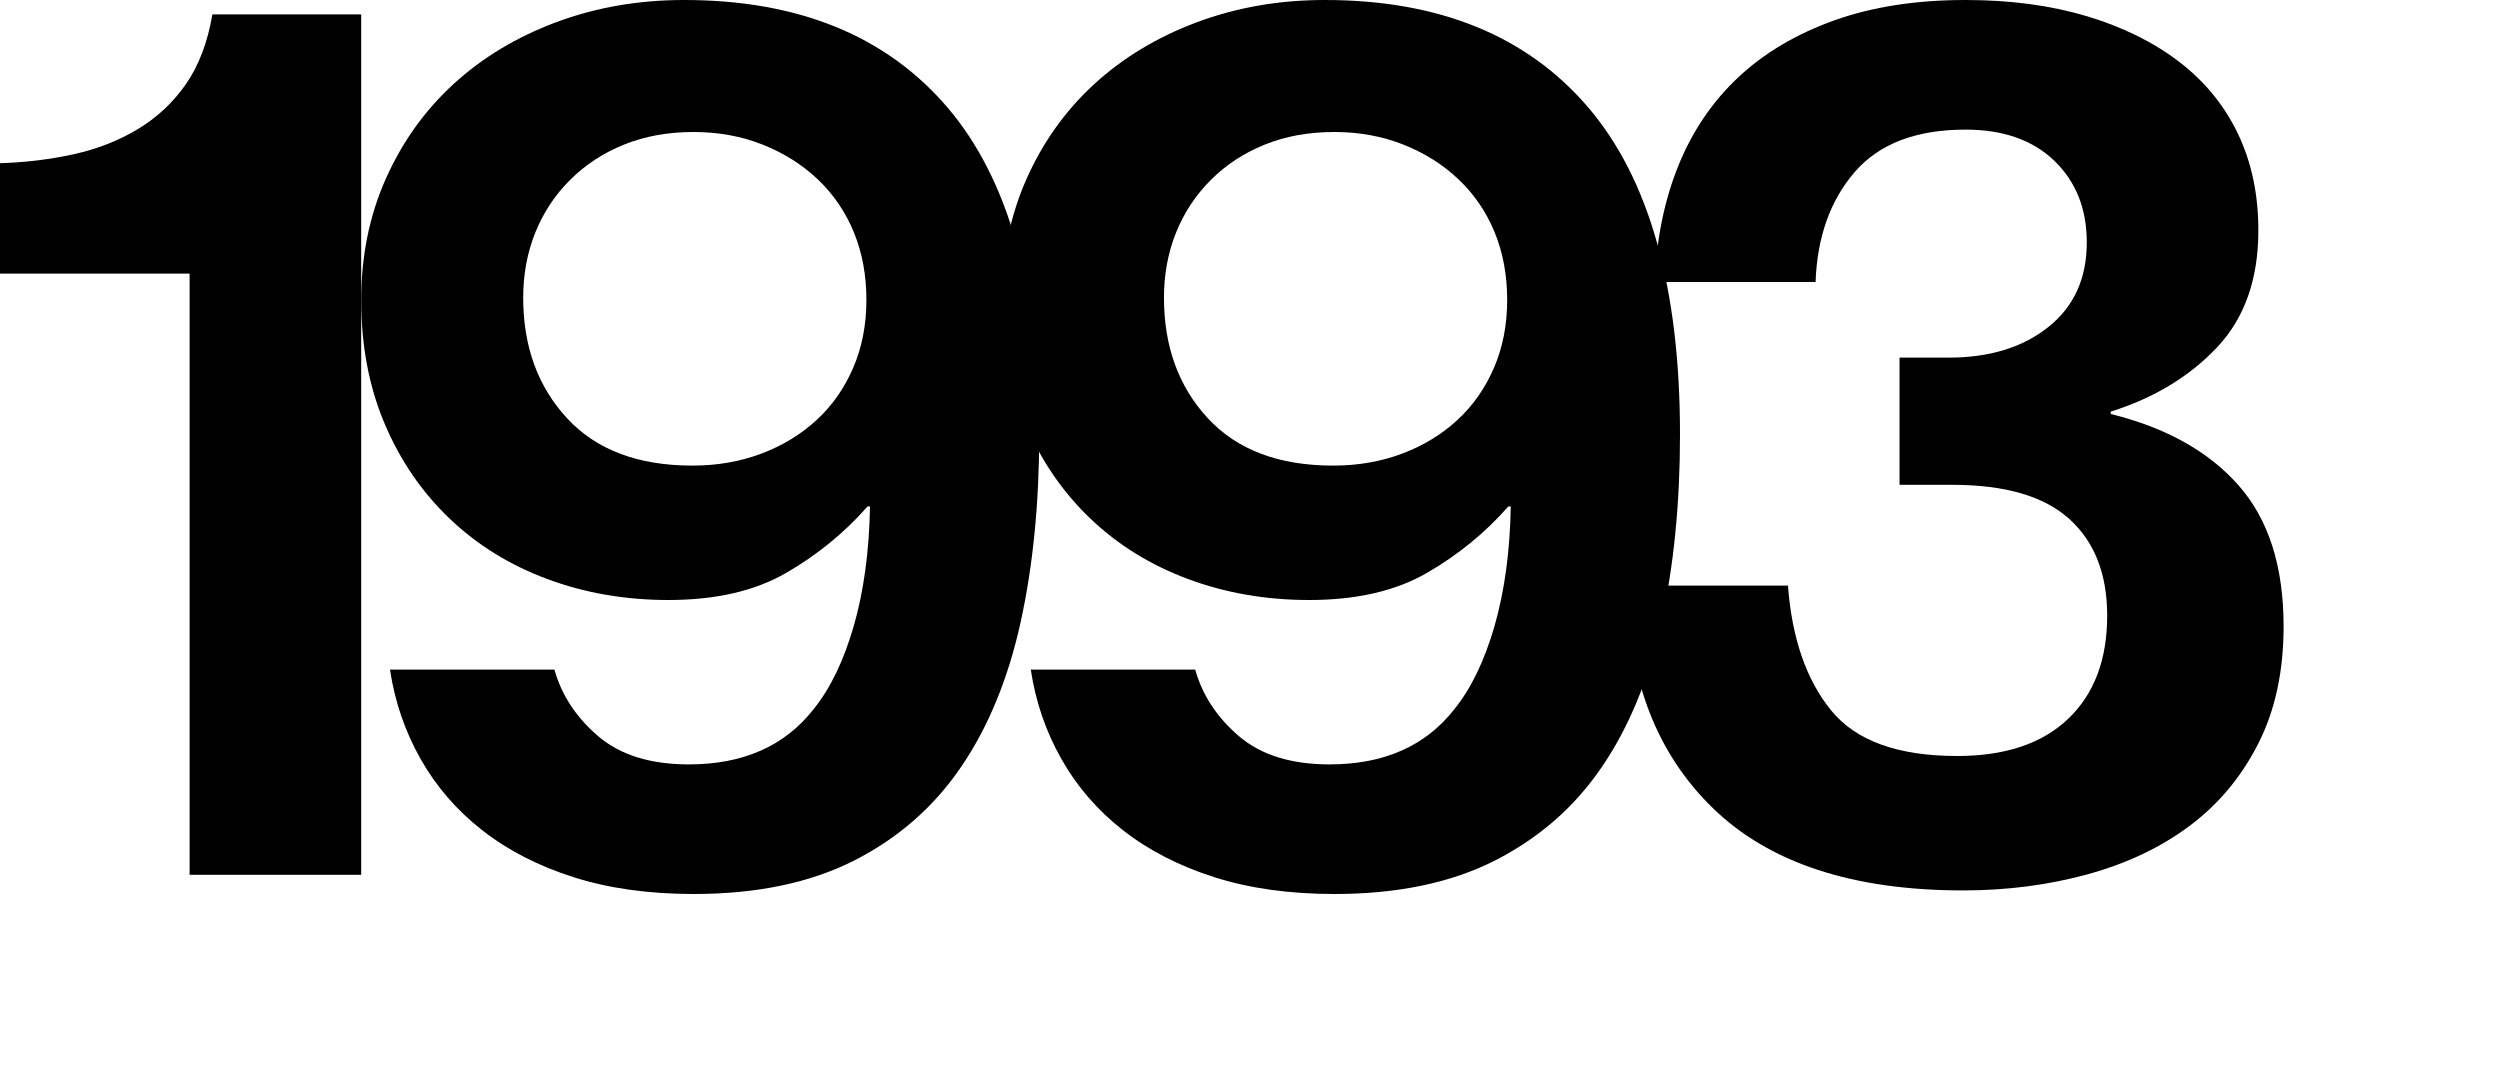 <?xml version="1.0" encoding="utf-8"?>
<!-- Generator: Adobe Illustrator 16.0.0, SVG Export Plug-In . SVG Version: 6.00 Build 0)  -->
<!DOCTYPE svg PUBLIC "-//W3C//DTD SVG 1.1//EN" "http://www.w3.org/Graphics/SVG/1.1/DTD/svg11.dtd">
<svg version="1.1" id="Layer_1" xmlns="http://www.w3.org/2000/svg" xmlns:xlink="http://www.w3.org/1999/xlink" x="0px" y="0px"
	 width="125px" height="54.24px" viewBox="0 0 125 54.24" enable-background="new 0 0 125 54.24" xml:space="preserve">
<g>
	<path d="M9.48,13.68H0V8.16c1.279-0.039,2.51-0.189,3.691-0.45c1.178-0.26,2.25-0.68,3.209-1.26c0.961-0.579,1.76-1.329,2.4-2.25
		c0.639-0.919,1.08-2.079,1.32-3.48h7.439v43.02H9.48V13.68z"/>
	<path d="M34.68,44.7c-2.24,0-4.24-0.28-6-0.84s-3.279-1.34-4.559-2.34c-1.281-1-2.311-2.19-3.09-3.57
		c-0.781-1.38-1.291-2.87-1.531-4.47h8.221c0.359,1.28,1.09,2.391,2.189,3.33c1.1,0.94,2.611,1.41,4.531,1.41
		c2.719,0,4.799-0.92,6.238-2.761c0.842-1.039,1.51-2.43,2.012-4.17c0.498-1.74,0.77-3.729,0.809-5.97h-0.119
		c-1.16,1.32-2.52,2.43-4.08,3.33C37.74,29.55,35.781,30,33.42,30c-2.16,0-4.18-0.35-6.059-1.05c-1.881-0.699-3.51-1.71-4.891-3.03
		c-1.381-1.32-2.461-2.9-3.24-4.74c-0.779-1.839-1.17-3.9-1.17-6.18c0-2.199,0.41-4.219,1.23-6.06
		c0.818-1.839,1.949-3.42,3.389-4.74c1.441-1.32,3.15-2.349,5.131-3.09C29.791,0.371,31.92,0,34.201,0
		c5.719,0,10.109,1.791,13.17,5.37c3.059,3.581,4.59,9.03,4.59,16.35c0,3.44-0.311,6.57-0.93,9.39
		c-0.621,2.82-1.611,5.23-2.971,7.229c-1.359,2.001-3.141,3.561-5.34,4.681C40.52,44.14,37.84,44.7,34.68,44.7z M34.621,23.28
		c1.238,0,2.389-0.2,3.449-0.6c1.061-0.399,1.98-0.96,2.76-1.68c0.781-0.72,1.391-1.59,1.83-2.61s0.66-2.149,0.66-3.39
		c0-1.239-0.209-2.37-0.629-3.39s-1.021-1.899-1.801-2.64c-0.779-0.74-1.701-1.32-2.76-1.74C37.07,6.81,35.92,6.6,34.68,6.6
		c-1.279,0-2.439,0.21-3.479,0.63C30.16,7.65,29.26,8.241,28.5,9c-0.76,0.761-1.34,1.641-1.74,2.64c-0.4,1-0.6,2.081-0.6,3.24
		c0,2.44,0.73,4.45,2.191,6.03C29.811,22.491,31.9,23.28,34.621,23.28z"/>
	<path d="M66.719,44.7c-2.24,0-4.24-0.28-6-0.84s-3.279-1.34-4.559-2.34c-1.281-1-2.311-2.19-3.09-3.57
		c-0.781-1.38-1.291-2.87-1.531-4.47h8.221c0.359,1.28,1.09,2.391,2.189,3.33c1.1,0.94,2.611,1.41,4.531,1.41
		c2.719,0,4.799-0.92,6.238-2.761c0.842-1.039,1.51-2.43,2.012-4.17c0.498-1.74,0.77-3.729,0.809-5.97H75.42
		c-1.16,1.32-2.52,2.43-4.08,3.33C69.779,29.55,67.82,30,65.459,30c-2.16,0-4.18-0.35-6.059-1.05c-1.881-0.699-3.51-1.71-4.891-3.03
		c-1.381-1.32-2.461-2.9-3.24-4.74c-0.779-1.839-1.17-3.9-1.17-6.18c0-2.199,0.41-4.219,1.23-6.06
		c0.818-1.839,1.949-3.42,3.389-4.74c1.441-1.32,3.15-2.349,5.131-3.09C61.83,0.371,63.959,0,66.24,0
		c5.719,0,10.109,1.791,13.17,5.37C82.469,8.951,84,14.4,84,21.72c0,3.44-0.311,6.57-0.93,9.39c-0.621,2.82-1.611,5.23-2.971,7.229
		c-1.359,2.001-3.141,3.561-5.34,4.681C72.559,44.14,69.879,44.7,66.719,44.7z M66.66,23.28c1.238,0,2.389-0.2,3.449-0.6
		c1.061-0.399,1.98-0.96,2.76-1.68c0.781-0.72,1.391-1.59,1.83-2.61s0.66-2.149,0.66-3.39c0-1.239-0.209-2.37-0.629-3.39
		s-1.021-1.899-1.801-2.64c-0.779-0.74-1.701-1.32-2.76-1.74c-1.061-0.42-2.211-0.63-3.451-0.63c-1.279,0-2.439,0.21-3.479,0.63
		c-1.041,0.42-1.941,1.01-2.701,1.77c-0.76,0.761-1.34,1.641-1.74,2.64c-0.4,1-0.6,2.081-0.6,3.24c0,2.44,0.73,4.45,2.191,6.03
		C61.85,22.491,63.939,23.28,66.66,23.28z"/>
	<path d="M98.158,44.521c-5.52,0-9.689-1.37-12.51-4.11c-2.82-2.739-4.25-6.45-4.289-11.13h8.039c0.199,2.64,0.92,4.721,2.16,6.24
		c1.24,1.521,3.34,2.279,6.301,2.279c2.4,0,4.25-0.619,5.549-1.859c1.301-1.239,1.951-2.96,1.951-5.16c0-2.08-0.631-3.69-1.891-4.83
		s-3.209-1.71-5.85-1.71h-2.641v-6.36h2.461c2.039,0,3.699-0.51,4.979-1.53c1.281-1.02,1.922-2.43,1.922-4.23
		c0-1.68-0.541-3.039-1.621-4.08c-1.08-1.04-2.561-1.56-4.439-1.56c-2.48,0-4.33,0.71-5.551,2.13c-1.221,1.42-1.869,3.25-1.949,5.49
		h-8.041c0.08-2.12,0.471-4.05,1.17-5.79c0.699-1.74,1.701-3.219,3-4.44c1.301-1.22,2.9-2.169,4.801-2.85
		C93.607,0.34,95.799,0,98.279,0c2.24,0,4.26,0.27,6.061,0.81c1.799,0.54,3.338,1.3,4.619,2.28c1.279,0.98,2.26,2.181,2.939,3.6
		c0.68,1.42,1.02,3.03,1.02,4.83c0,2.44-0.689,4.391-2.068,5.85c-1.381,1.461-3.15,2.53-5.311,3.21v0.12
		c2.76,0.681,4.891,1.87,6.391,3.57c1.5,1.701,2.25,4.05,2.25,7.05c0,2.24-0.42,4.19-1.262,5.85c-0.84,1.66-1.979,3.03-3.42,4.11
		c-1.439,1.08-3.141,1.89-5.1,2.43S100.357,44.521,98.158,44.521z"/>
</g>
</svg>
